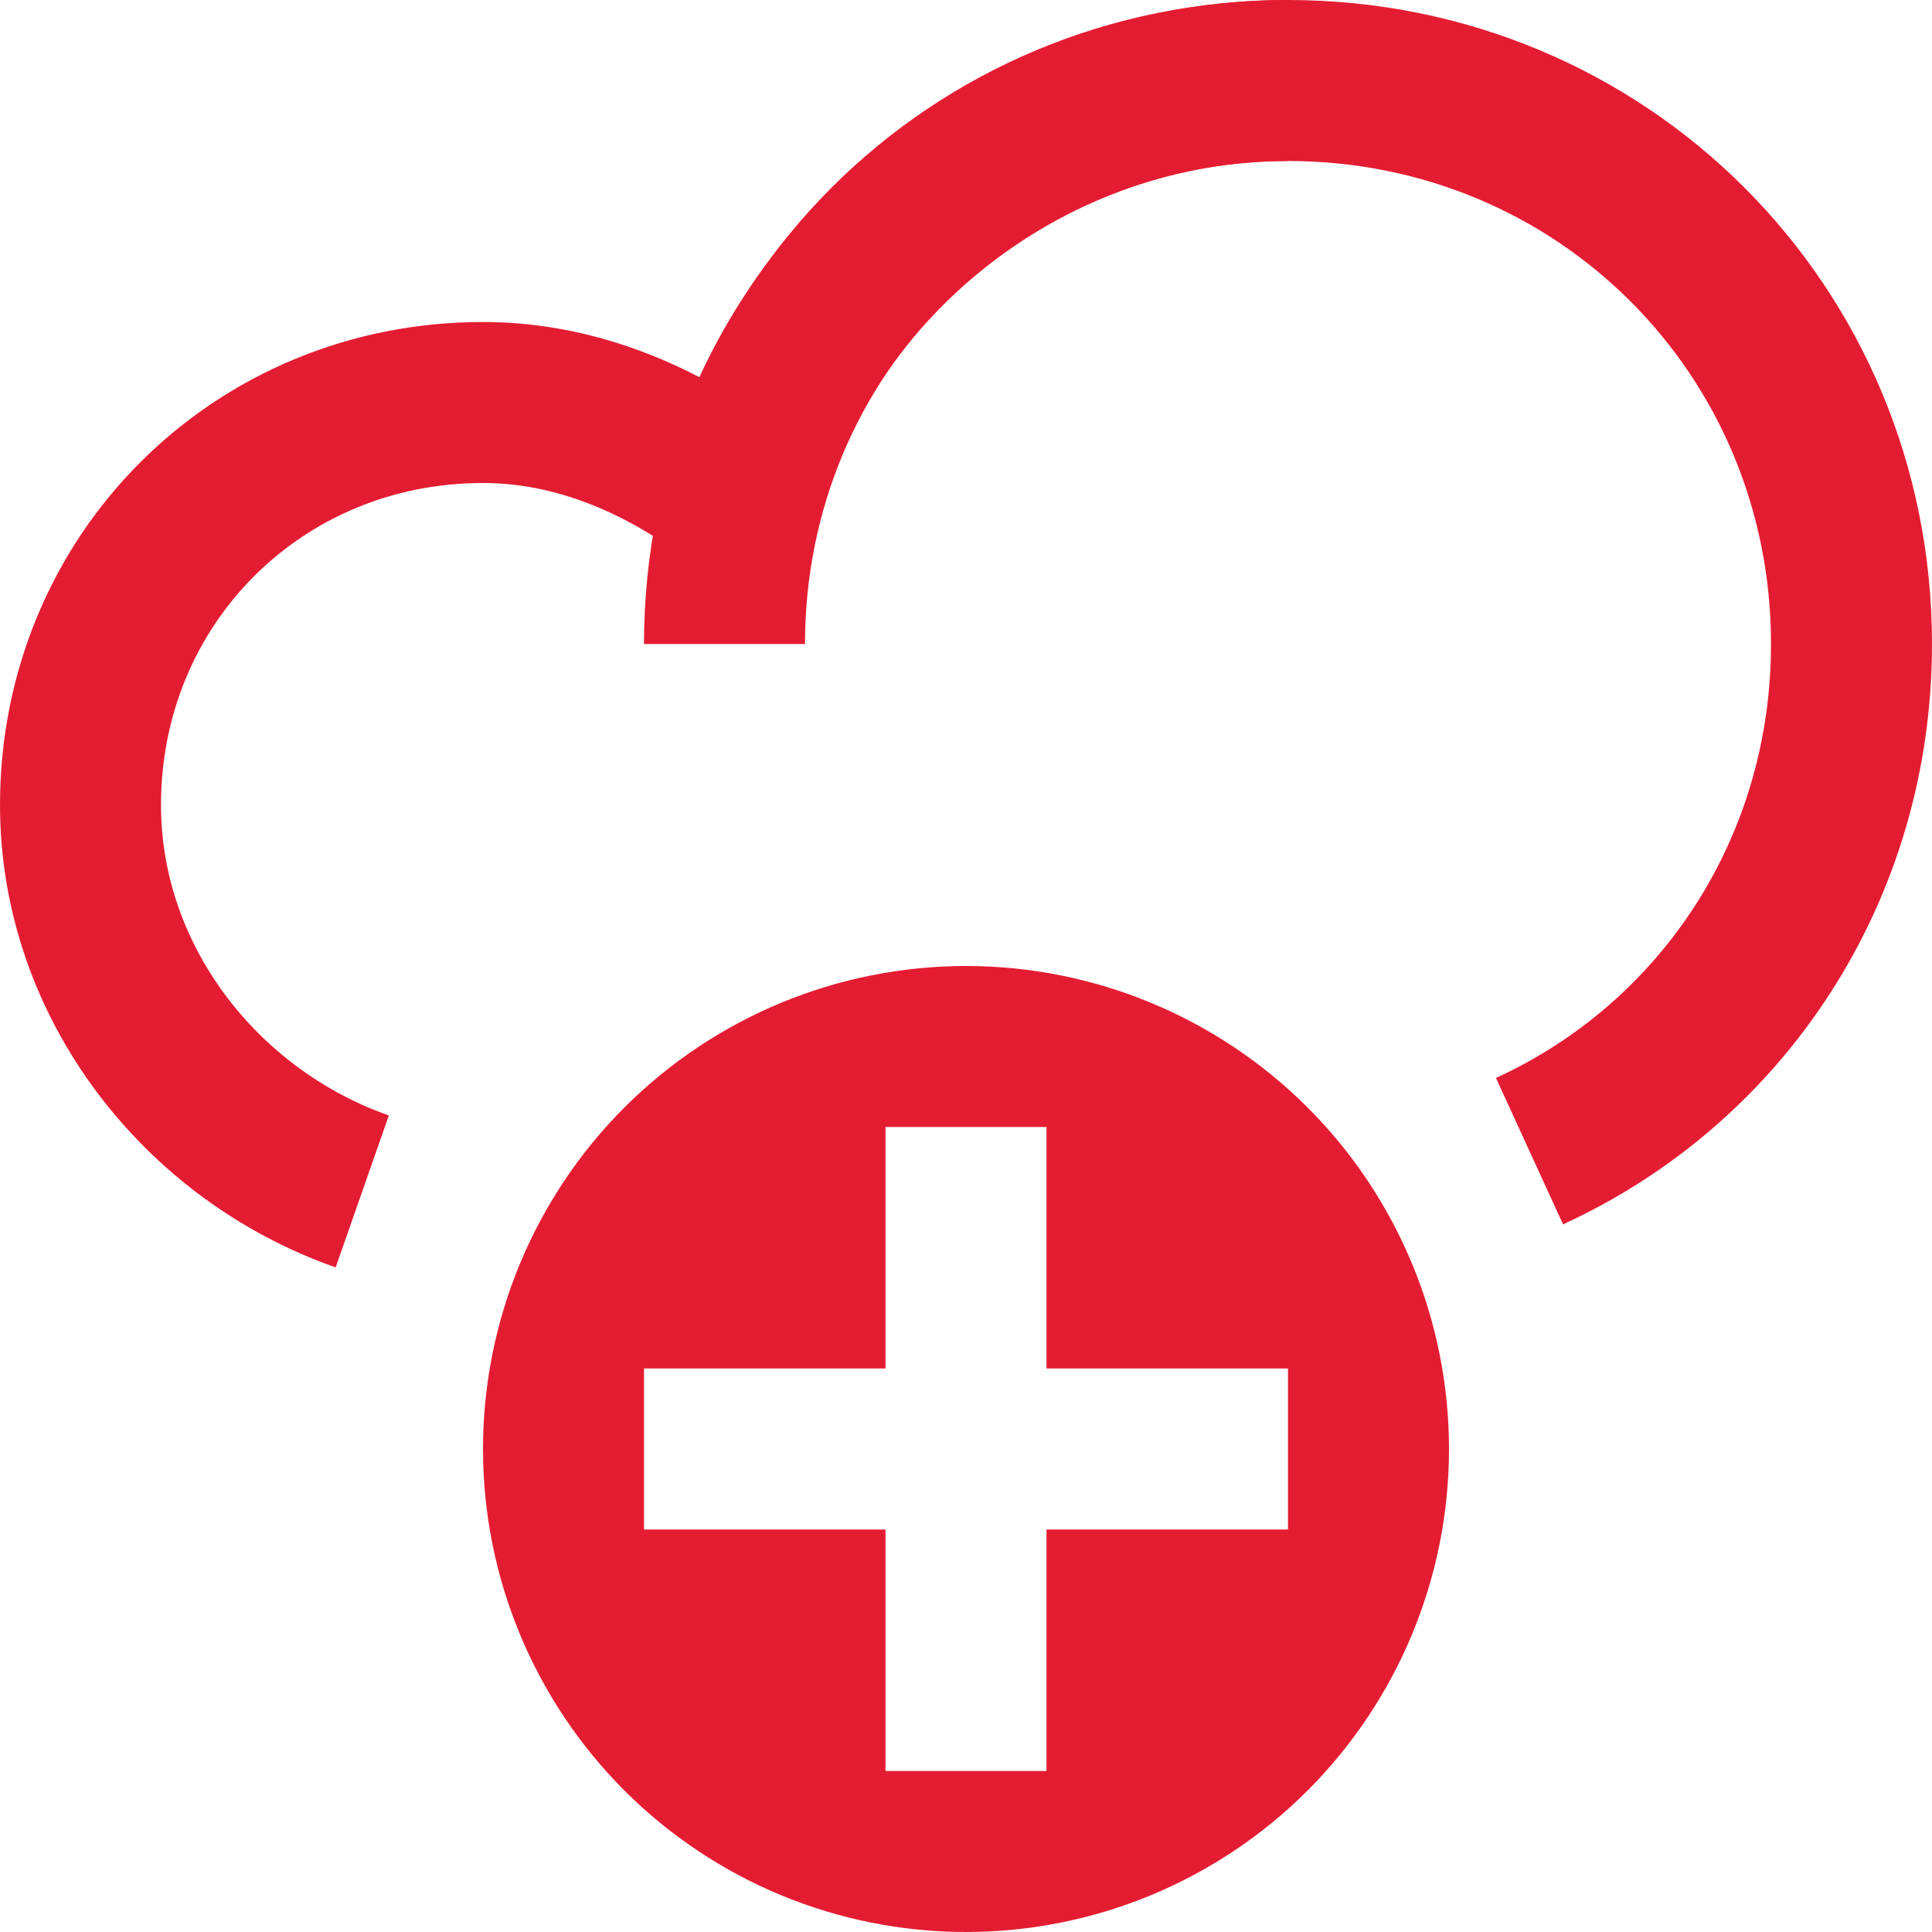 <?xml version="1.0" encoding="UTF-8"?>
<svg xmlns="http://www.w3.org/2000/svg" width="24" height="24" viewBox="0 0 24 24" fill="none">
  <g clip-path="url(#clip0_4335_27454)">
    <path d="M19 14.3C21.4 13.2 23 10.8 23 8C23 4.1 19.9 1 16 1C12.8 1 10 3.2 9.2 6.2C8.3 5.5 7.2 5 6 5C3.2 5 1 7.2 1 10C1 12.2 2.5 14.1 4.5 14.8" stroke="#E41C32" stroke-width="2" stroke-miterlimit="10" stroke-linejoin="round"></path>
    <path d="M16 1C12.1 1 9 4.1 9 8" stroke="#E41C32" stroke-width="2" stroke-miterlimit="10" stroke-linejoin="round"></path>
    <path fill-rule="evenodd" clip-rule="evenodd" d="M12 24C13.591 24 15.117 23.368 16.243 22.243C17.368 21.117 18 19.591 18 18C18 16.409 17.368 14.883 16.243 13.757C15.117 12.632 13.591 12 12 12C10.409 12 8.883 12.632 7.757 13.757C6.632 14.883 6 16.409 6 18C6 19.591 6.632 21.117 7.757 22.243C8.883 23.368 10.409 24 12 24ZM11 19H8V17H11V14H13V17H16V19H13V22H11V19Z" fill="#E41C32"></path>
  </g>
  <defs>
    <clipPath id="clip0_4335_27454">
      <rect width="24" height="24" fill="white"></rect>
    </clipPath>
  </defs>
</svg>
